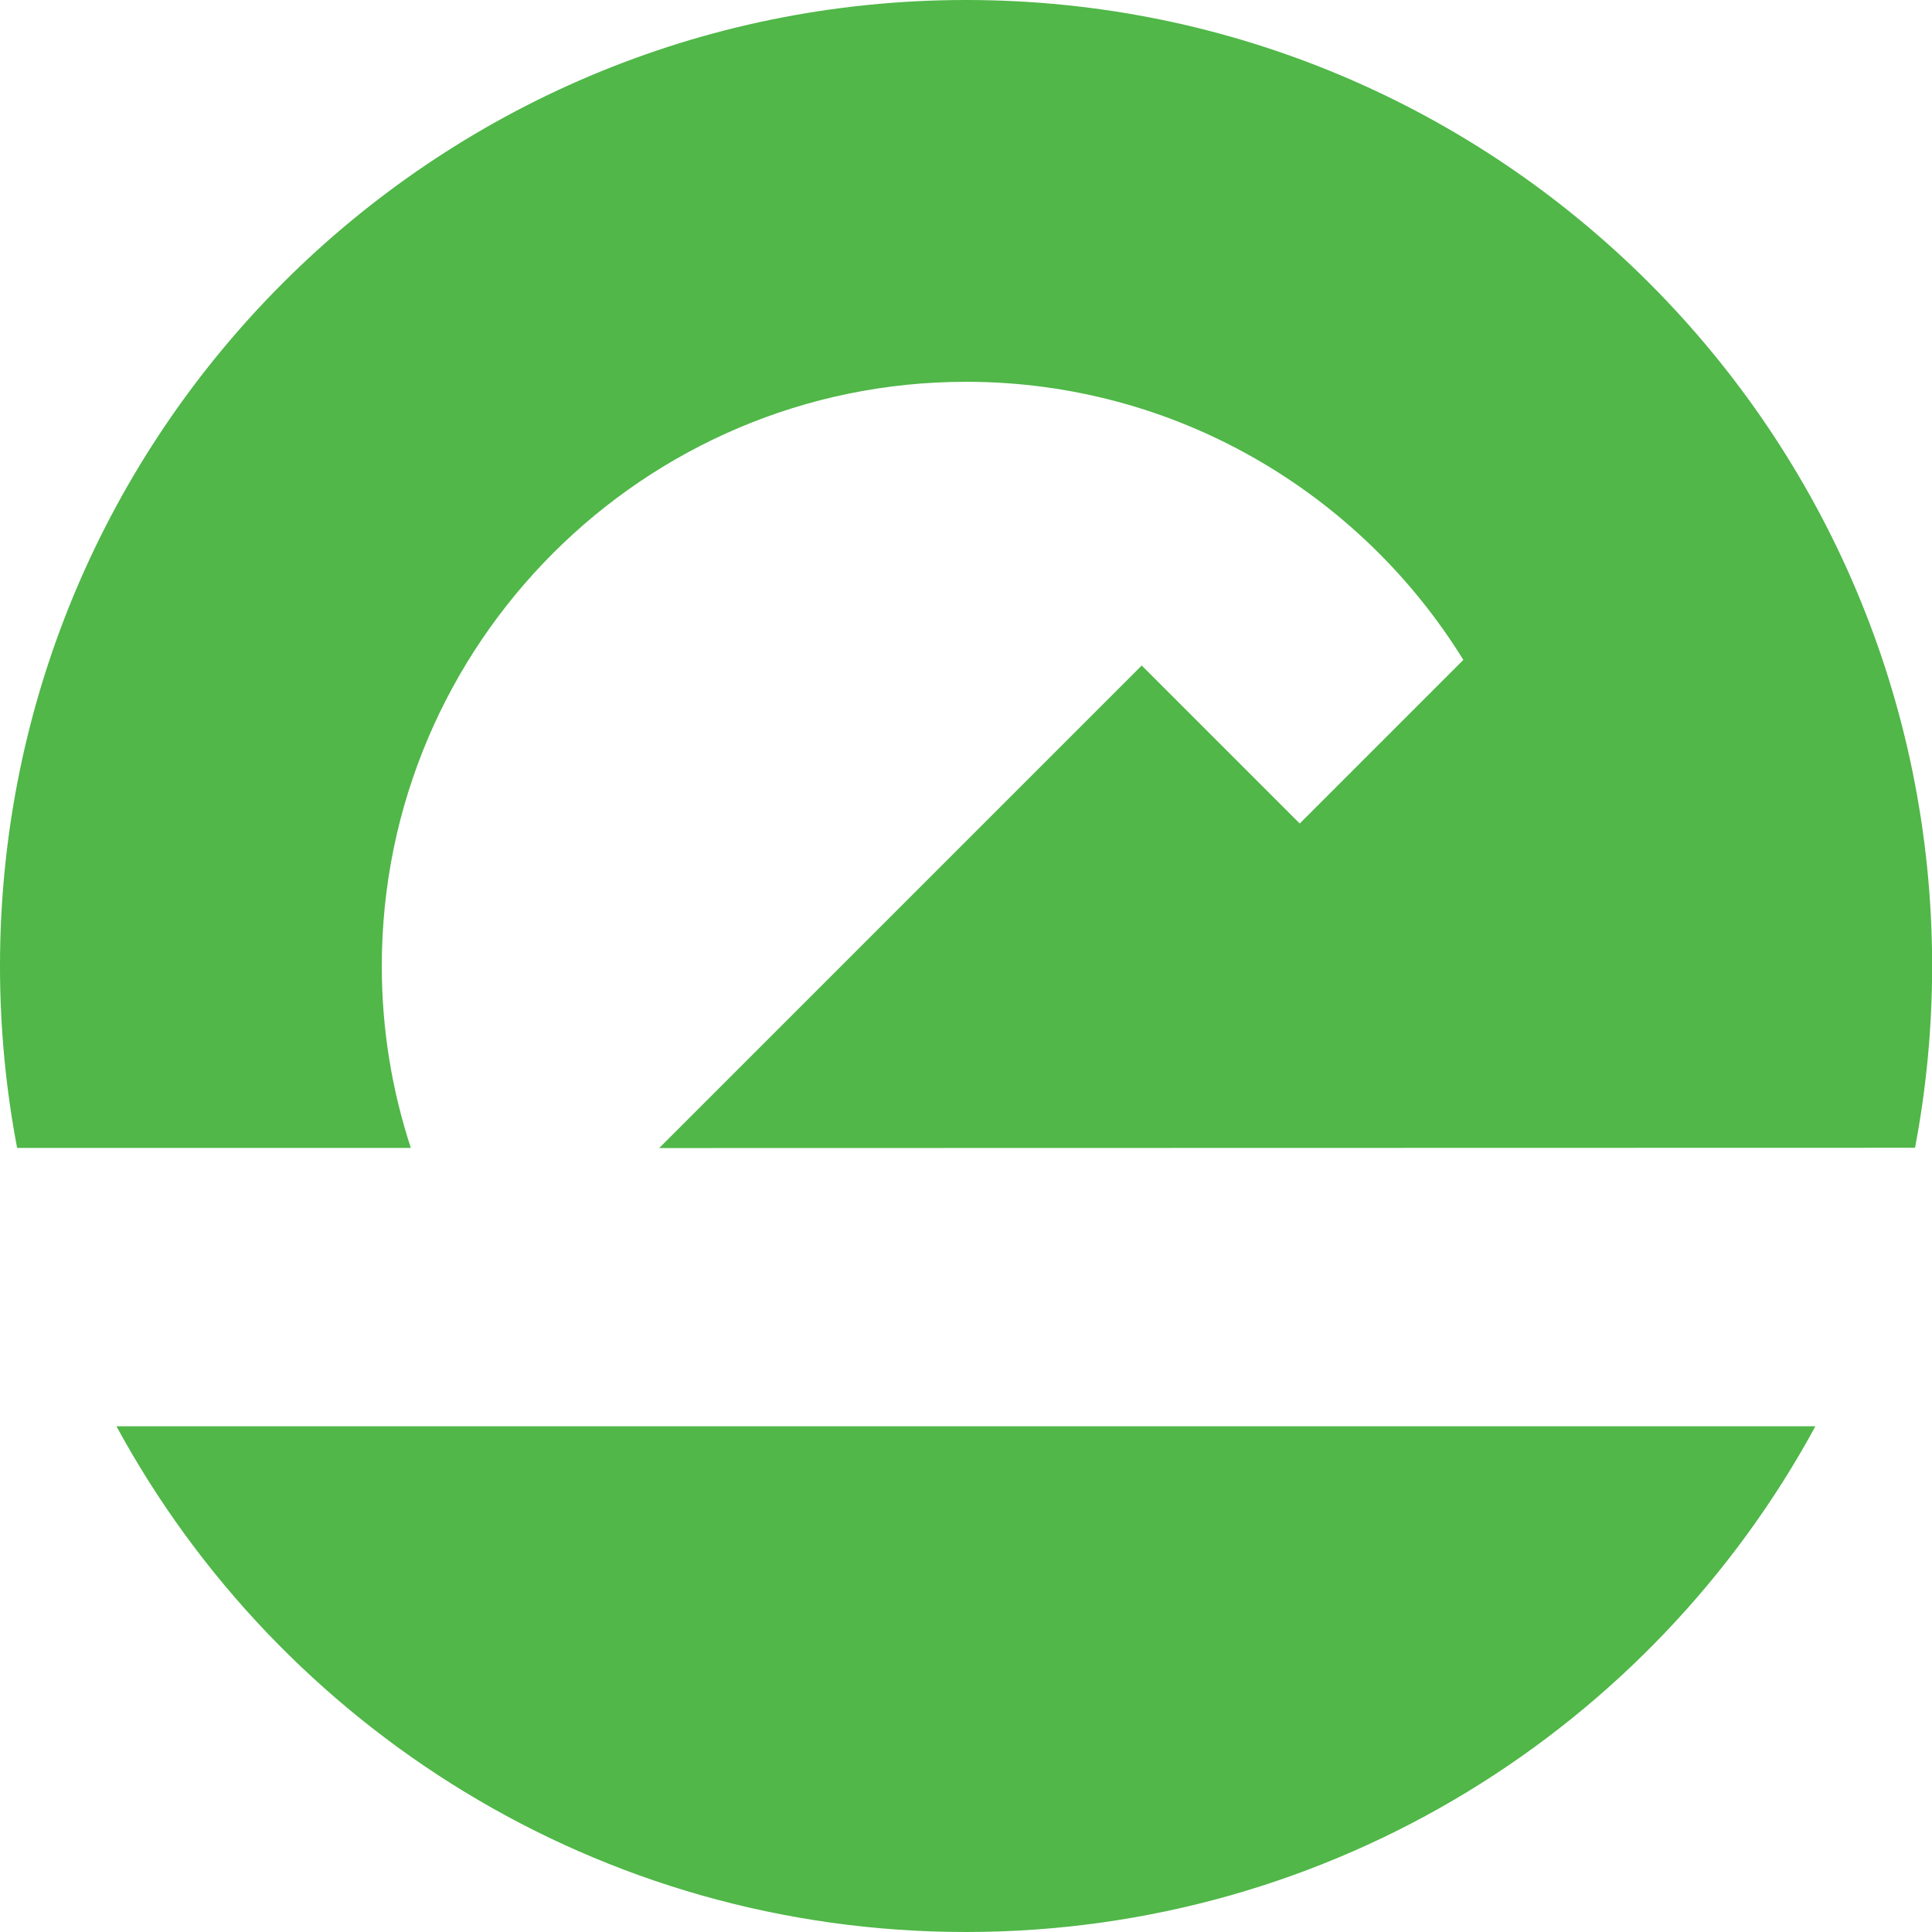 <?xml version="1.0" encoding="UTF-8"?><svg id="Layer_1" xmlns="http://www.w3.org/2000/svg" viewBox="0 0 137.69 137.69"><defs><style>.cls-1{fill:#50b748;}</style></defs><path class="cls-1" d="M43.24,101.65H8.3c11.66,21.47,34.4,36.04,60.54,36.04s48.89-14.57,60.54-36.04H43.24Z"/><path class="cls-1" d="M68.85,0C30.82,0,0,30.82,0,68.85c0,4.43.42,8.76,1.22,12.96h28.06c-1.34-4.08-2.07-8.43-2.07-12.96,0-22.96,18.68-41.64,41.64-41.64,14.96,0,28.1,7.94,35.44,19.82l-11.66,11.66-11.26-11.26-34.39,34.39,89.5-.02c.8-4.2,1.22-8.53,1.22-12.96C137.69,30.82,106.87,0,68.85,0Z"/></svg>